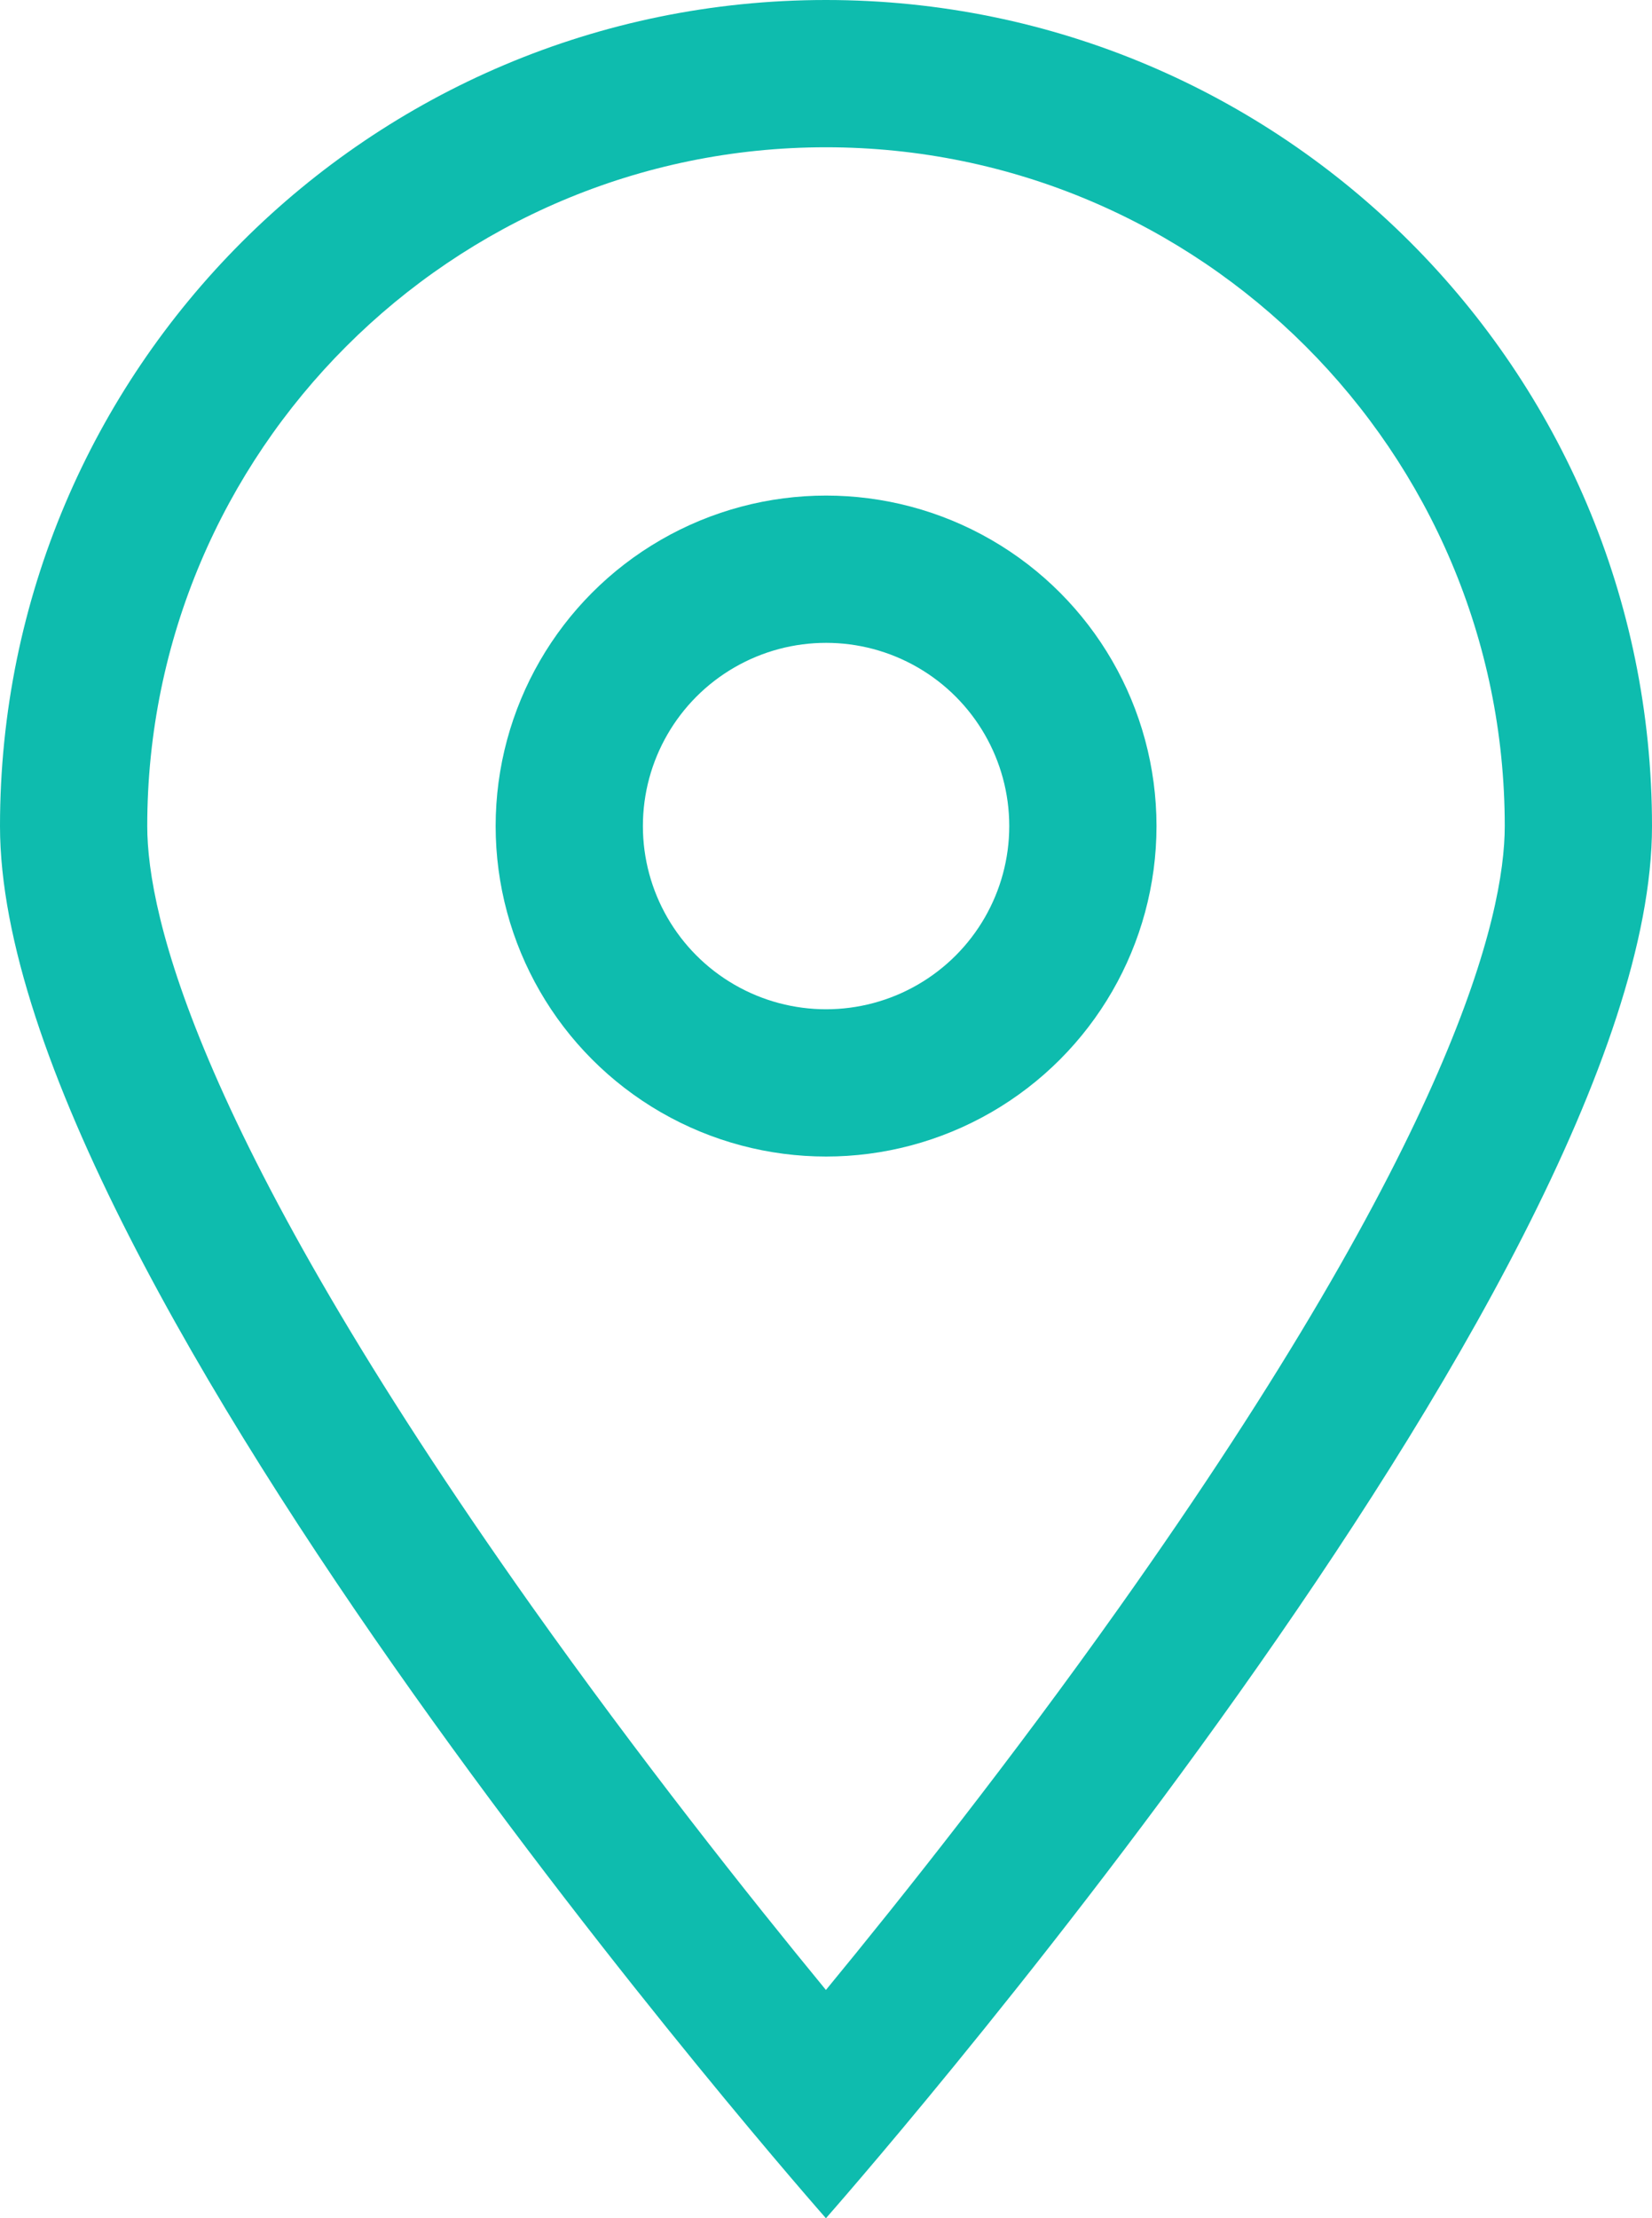 <svg xmlns="http://www.w3.org/2000/svg" width="11.219" height="15.062" viewBox="0 0 11.219 15.062">
  <g id="Group_11129" data-name="Group 11129" transform="translate(-110 -2261)">
    <g id="Path_488" data-name="Path 488" transform="translate(110 2261)" fill="none">
      <path d="M5.609,0a5.609,5.609,0,0,1,5.609,5.609c0,3.1-5.609,9.453-5.609,9.453S0,8.707,0,5.609A5.609,5.609,0,0,1,5.609,0Z" stroke="none"/>
      <path d="M 5.609 1 C 3.068 1 1 3.068 1 5.609 C 1 6.212 1.339 7.701 3.61 10.905 C 4.343 11.938 5.082 12.871 5.609 13.512 C 6.134 12.874 6.868 11.948 7.598 10.919 C 9.878 7.706 10.219 6.213 10.219 5.609 C 10.219 3.068 8.151 1 5.609 1 M 5.609 -2.86102294921875e-06 C 8.707 -2.86102294921875e-06 11.219 2.511 11.219 5.609 C 11.219 8.707 5.609 15.062 5.609 15.062 C 5.609 15.062 2.86102294921875e-06 8.707 2.86102294921875e-06 5.609 C 2.86102294921875e-06 2.511 2.511 -2.86102294921875e-06 5.609 -2.86102294921875e-06 Z" stroke="none" fill="#0ebcae"/>
    </g>
    <g id="Ellipse_13" data-name="Ellipse 13" transform="translate(113.366 2264.365)" fill="none" stroke="#0ebcae" stroke-width="1">
      <circle cx="2.244" cy="2.244" r="2.244" stroke="none"/>
      <circle cx="2.244" cy="2.244" r="1.744" fill="none"/>
    </g>
  </g>
</svg>
